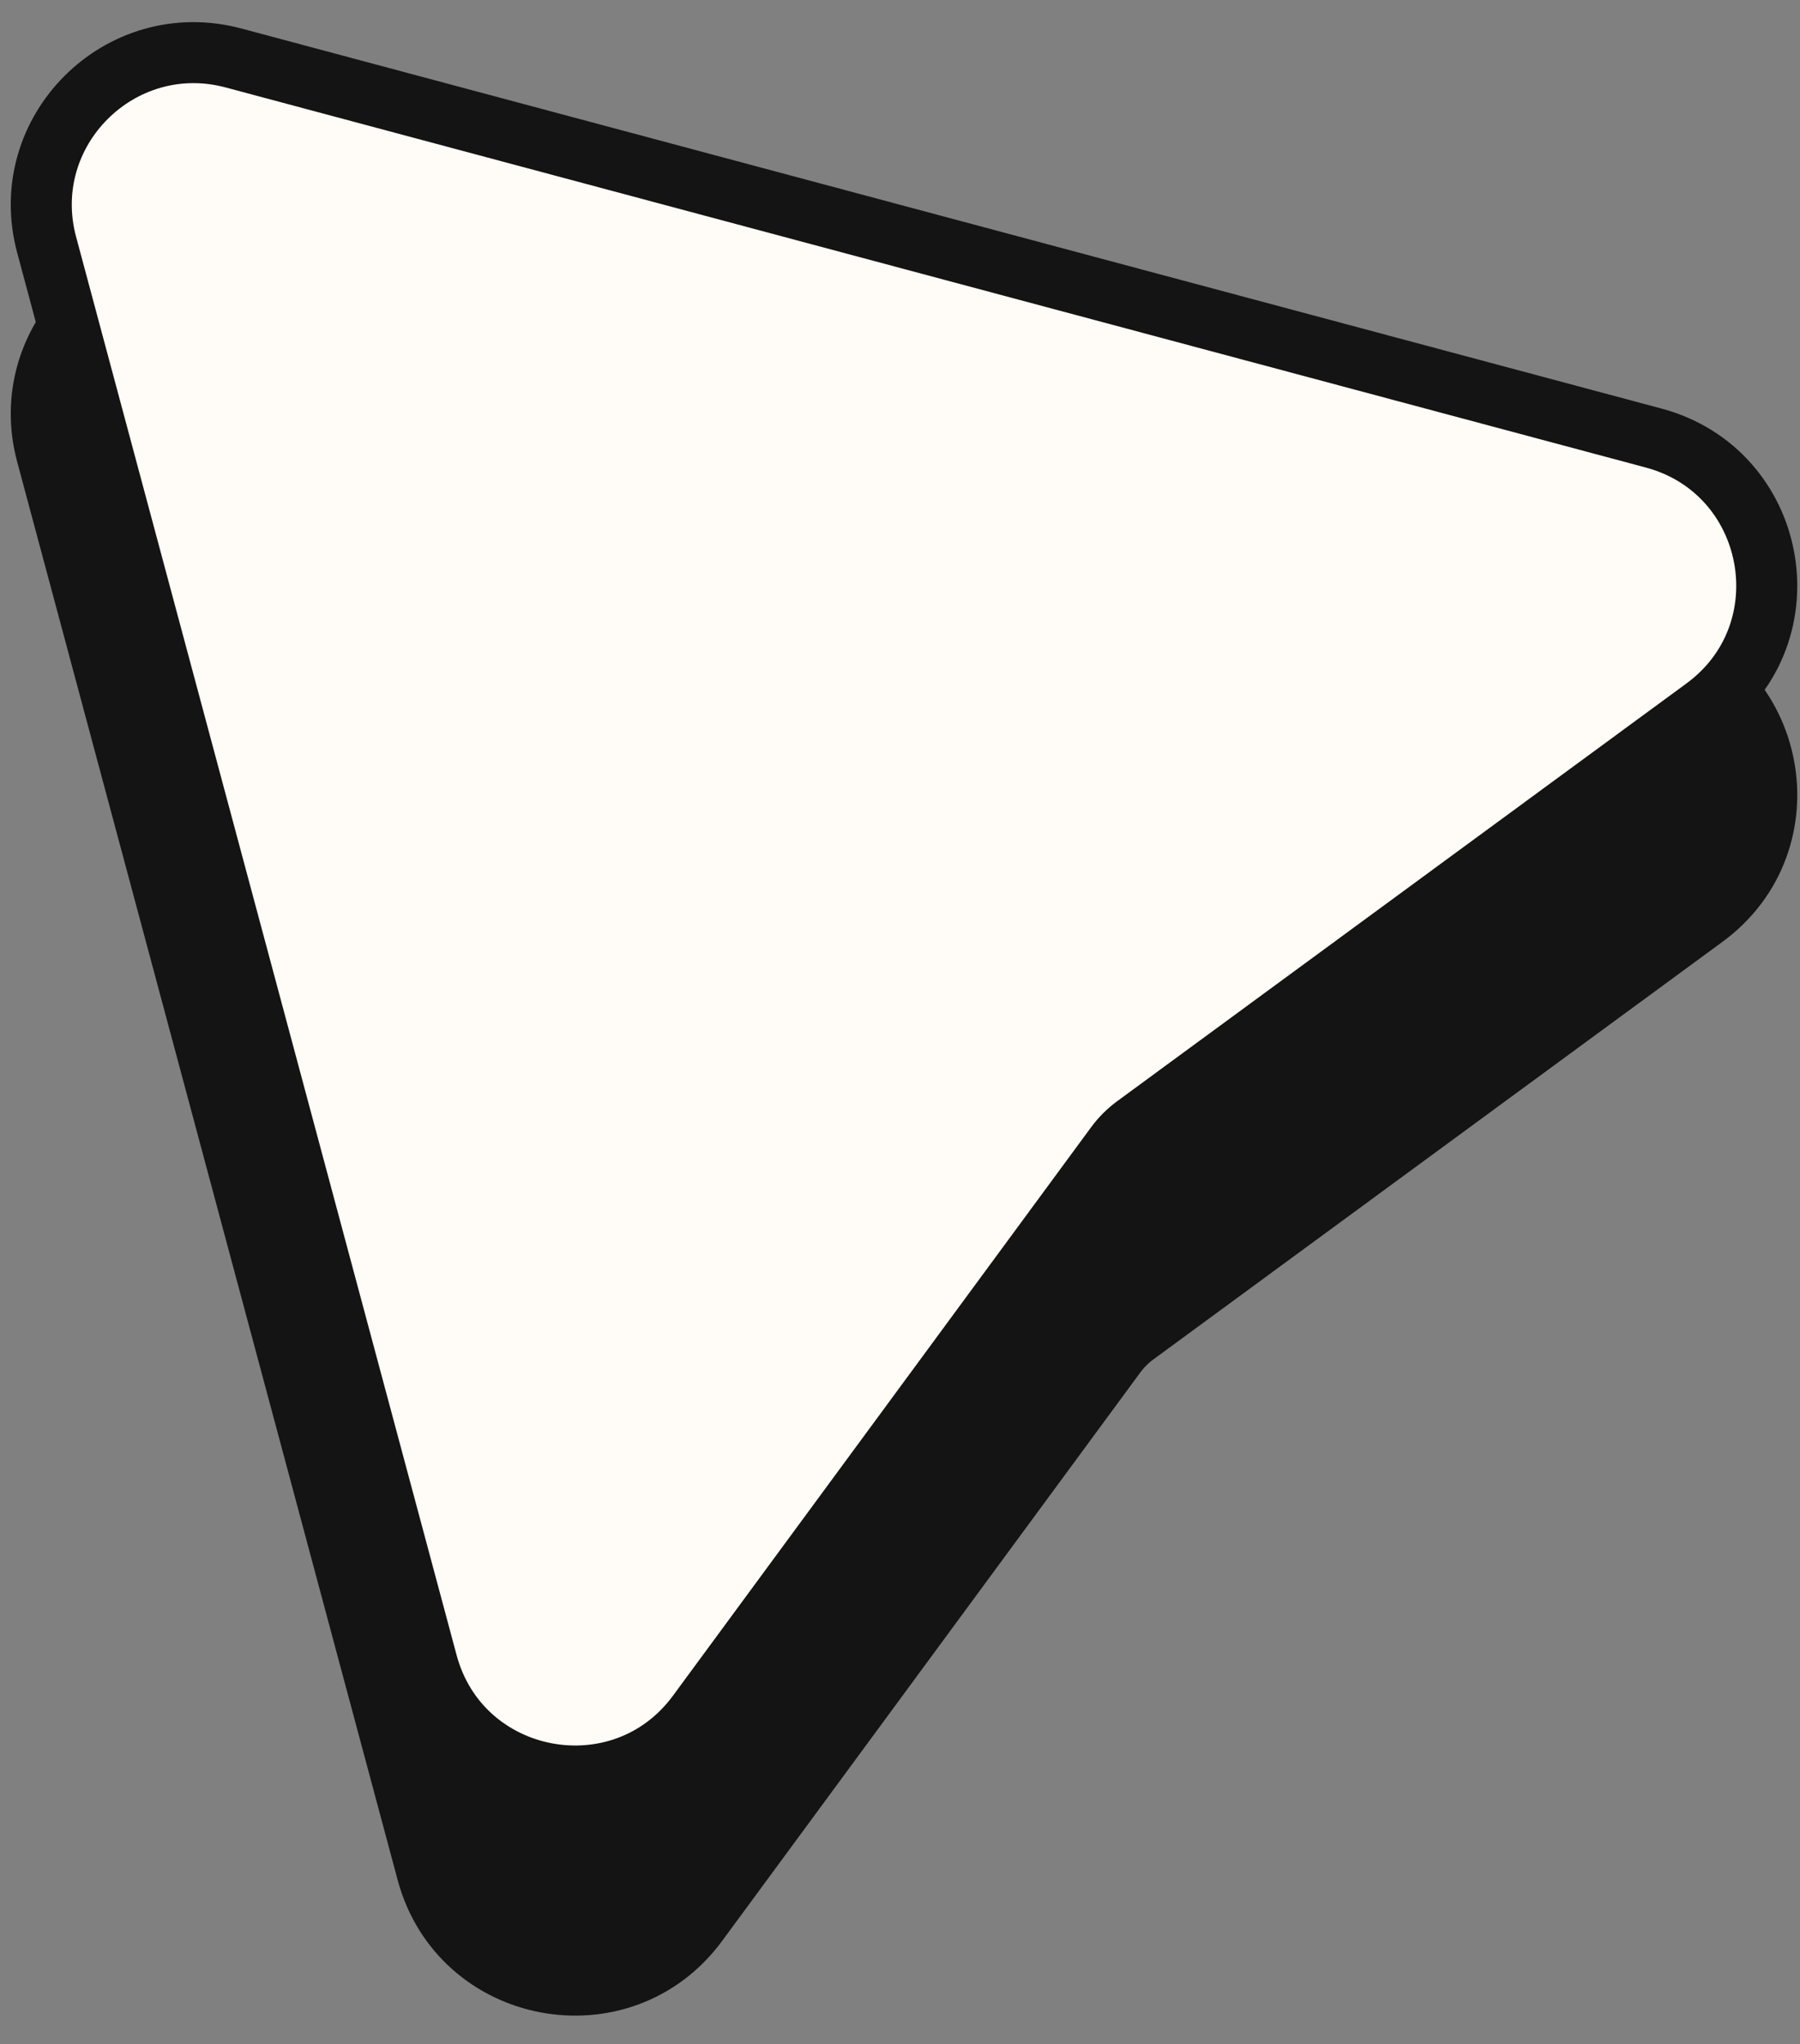 <svg xmlns="http://www.w3.org/2000/svg" width="59" height="67" viewBox="0 0 59 67" fill="none"><rect x="0" y="0" width="59" height="67" fill="#808080" stroke="none"/><path d="M7.656 8.755C3.936 7.759 0.532 11.159 1.528 14.875L14 61.365C15.086 65.413 20.38 66.408 22.864 63.03L36.57 44.397C36.75 44.152 36.967 43.935 37.212 43.755L55.867 30.066C59.249 27.584 58.253 22.297 54.2 21.212L7.656 8.755Z" fill="#141414" stroke="#141414" stroke-width="2"></path><path d="M7.656 1.901C3.936 0.905 0.532 4.305 1.528 8.021L14 54.51C15.086 58.559 20.38 59.553 22.864 56.176L36.57 37.542C36.75 37.297 36.967 37.081 37.212 36.901L55.867 23.211C59.249 20.73 58.253 15.442 54.2 14.358L7.656 1.901Z" fill="#FFFBF6" stroke="#141414" stroke-width="2"></path></svg>